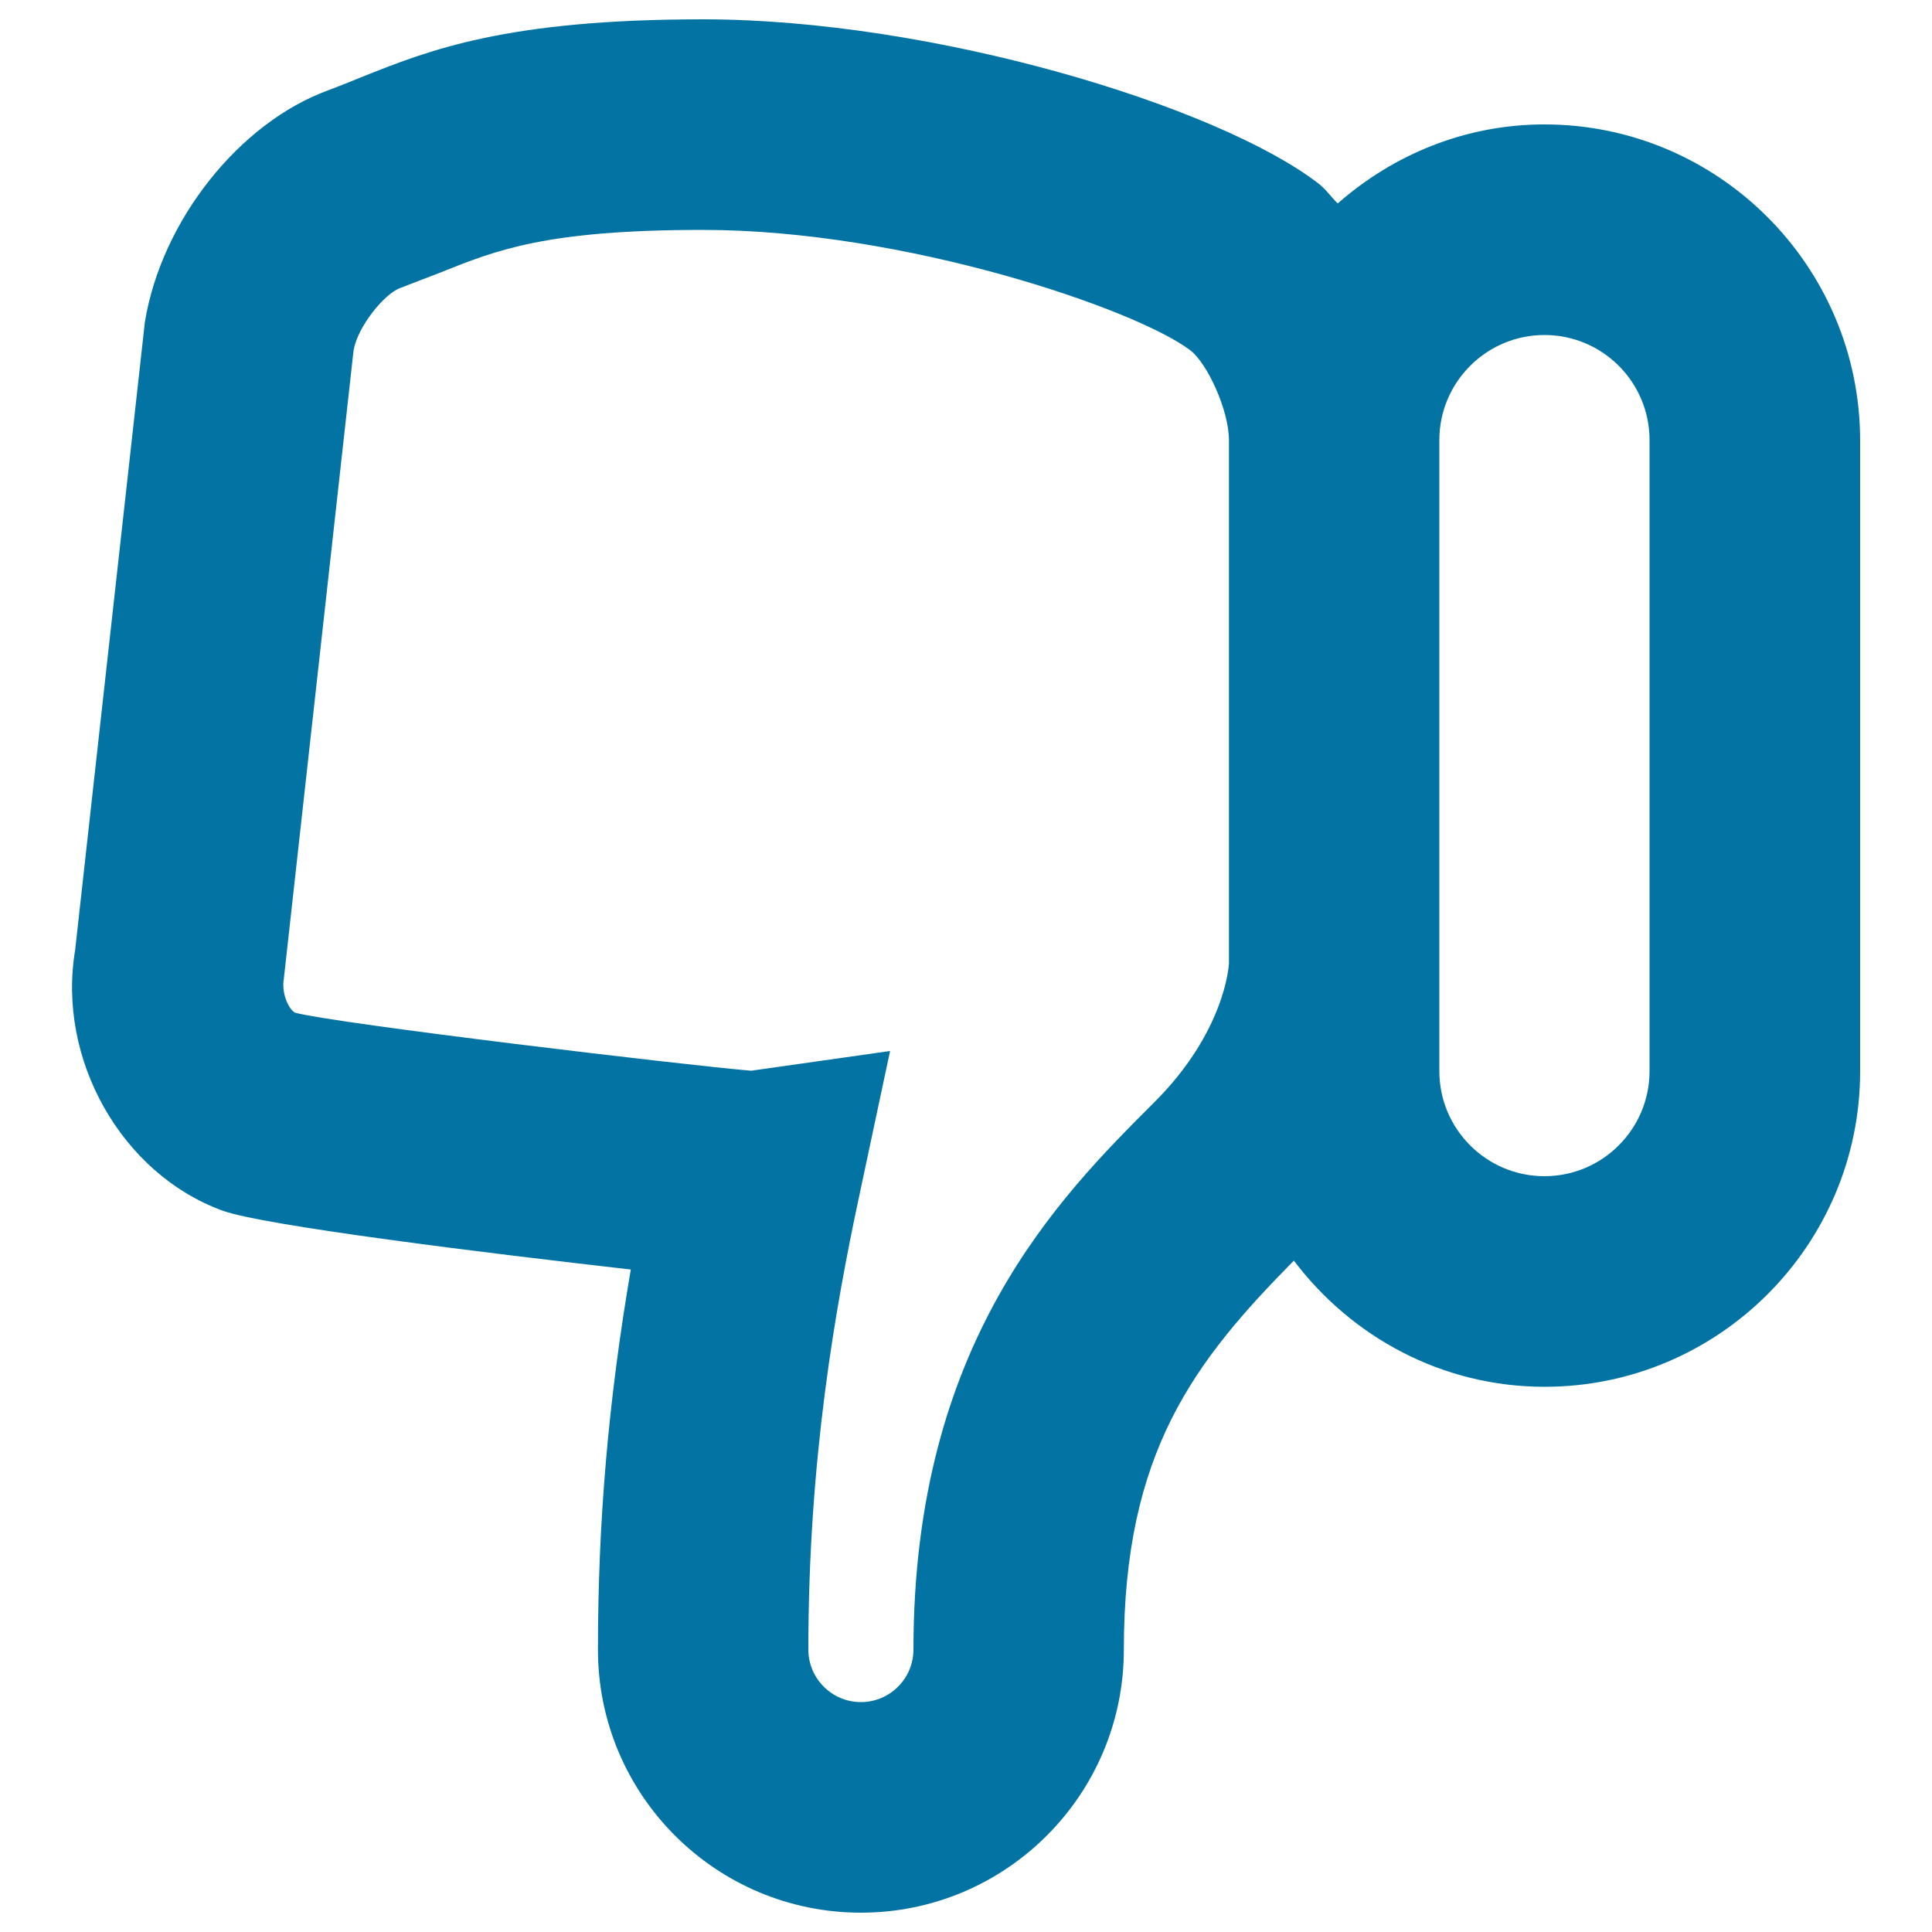 <svg xmlns="http://www.w3.org/2000/svg" viewBox="0 0 1000 1000" style="fill:#0273a2">
<title>Thumb Down SVG icon</title>
<g><path d="M799.4,64.4c-41.1,0-78.3,15.7-107,40.9c-3.5-3.4-6.3-7.6-10.2-10.5C629.9,54.7,482.7,10,363.9,10c-102.3,0-141.9,16-177,30c-5.6,2.3-11.3,4.6-17.2,6.8C124.3,63.4,83.7,113.7,75,166.6L38.9,491.7c-9.5,56.6,24,115.8,76.2,134.9c21.4,7.8,136.7,22,211.4,30.5c-11.7,68.4-17,130.9-17,196.8c0,75.1,61,136.1,136.1,136.1s136.1-61,136.1-136.1c0-102.1,36.3-149,88-201.4c29.8,39.4,76.6,65.3,129.8,65.3c90,0,163.3-73.3,163.3-163.3V227.9C962.7,137.7,889.4,64.4,799.4,64.4z M472.8,853.8c0,15-12.2,27.2-27.2,27.2c-15,0-27.2-12.2-27.2-27.2c0-98.3,13.9-176.4,26.1-233.7l16.2-76.1l-71.9,10.2c-32.9-2.7-214.2-24.3-236-30c-3.2-1.5-7.2-9.8-5.9-17.5l36.1-325.3c2-12.1,15.8-29.3,24.1-32.3c7.1-2.7,13.8-5.4,20.5-7.9c29.6-11.9,55.3-22.2,136.4-22.2c104.2,0,224.2,41,252.2,62.4c8.5,6.5,19.9,30.7,19.9,46.5v270.9c-0.1,1.4-2.2,35.3-38.5,71.6C547.9,620,472.8,695.2,472.8,853.8z M853.8,554.4c0,30-24.4,54.4-54.4,54.4c-30,0-54.4-24.4-54.4-54.4V227.8c0-30,24.4-54.4,54.4-54.4c30.1,0,54.4,24.4,54.4,54.4V554.4z"/></g>
</svg>
